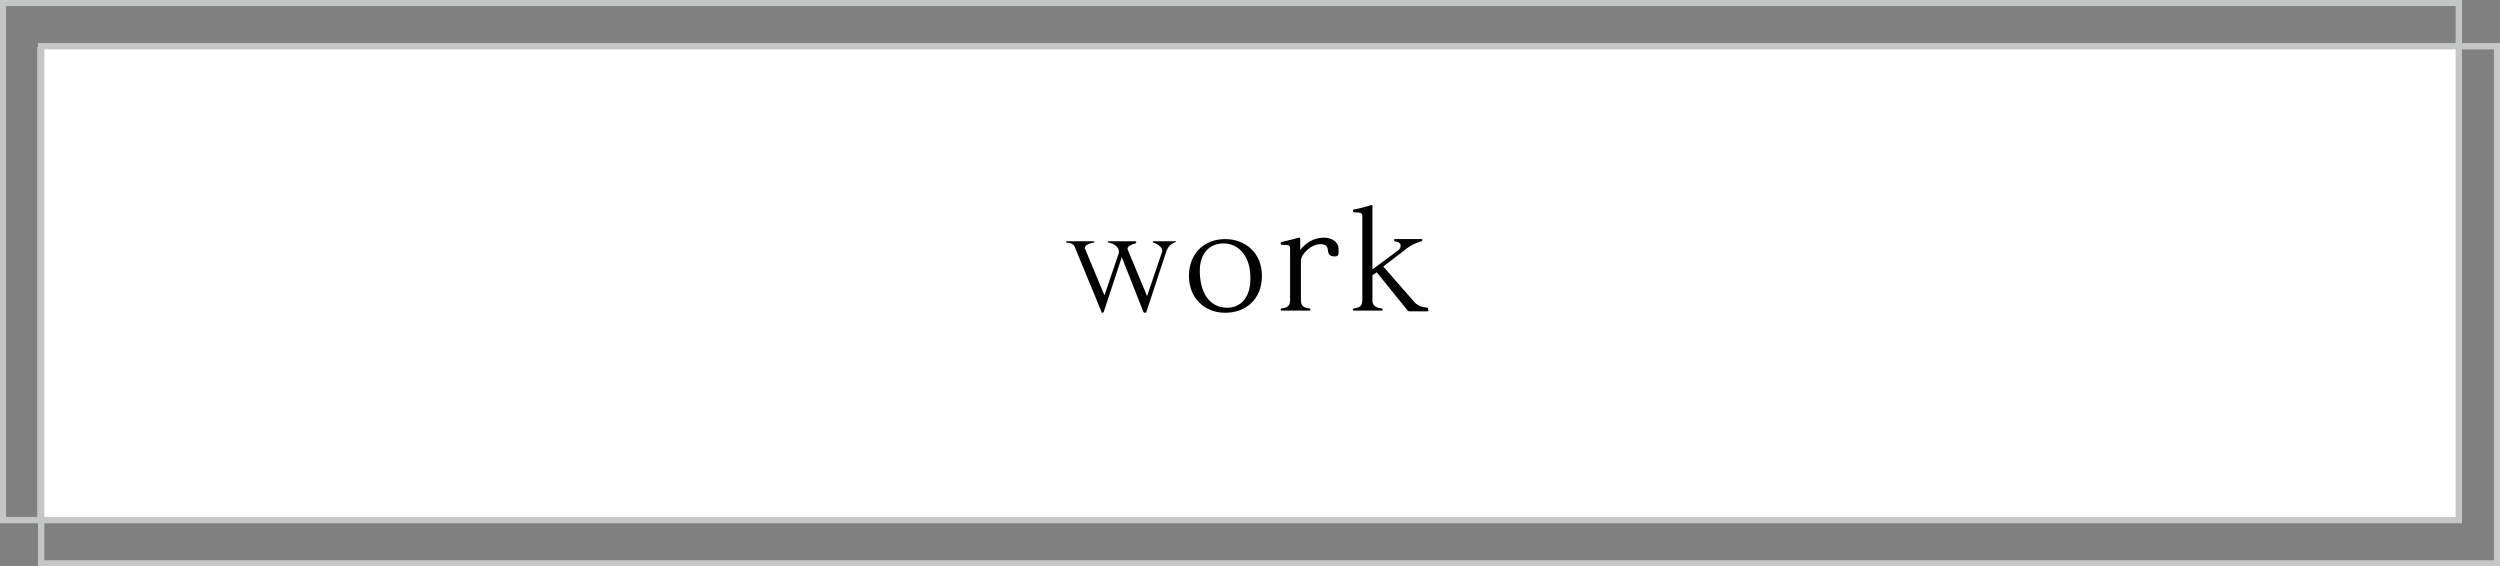 <?xml version="1.0" encoding="utf-8"?>
<!-- Generator: Adobe Illustrator 25.0.1, SVG Export Plug-In . SVG Version: 6.00 Build 0)  -->
<svg version="1.1" id="レイヤー_1" xmlns="http://www.w3.org/2000/svg" xmlns:xlink="http://www.w3.org/1999/xlink" x="0px"
	 y="0px" viewBox="0 0 346.1 78.4" style="enable-background:new 0 0 346.1 78.4;" xml:space="preserve">
<rect x="0" y="0" width="346.1" height="78.4" fill="#808080" stroke="none"/>
<style type="text/css">
	.st0{fill:#FFFFFF;}
	.st1{fill:none;stroke:#C5C6C6;stroke-width:0.877;stroke-miterlimit:10;}
</style>
<g>
	<g>
		<rect x="5.2" y="6.5" class="st0" width="335.2" height="65.2"/>
		<g>
			<rect x="0.4" y="0.4" class="st1" width="340" height="71.6"/>
			<rect x="5.7" y="6.4" class="st1" width="340" height="71.6"/>
		</g>
	</g>
	<g>
		<path d="M162.8,33.5c-0.7,0.2-1.1,0.7-1.3,1.2l-2.8,8.5c0,0.1-0.1,0.1-0.2,0.1c-0.1,0-0.2-0.1-0.2-0.1l-3-7.6l-2.5,7.6
			c-0.1,0.1-0.2,0.1-0.2,0.1c-0.1,0-0.1,0-0.1-0.1c0,0,0,0,0,0l-3.7-9c-0.1-0.3-0.5-0.6-1.1-0.6c-0.1,0-0.1-0.1-0.1-0.1
			c0-0.1,0-0.1,0.1-0.1h3.6c0.1,0,0.2,0,0.2,0.1c0,0.1-0.1,0.1-0.2,0.1c-0.6,0.1-1.1,0.4-1.1,0.7c0,0,0,0.1,0,0.1l2.7,6.5l2-5.9
			c0-0.1,0-0.2,0-0.2c0-0.6-0.7-1.1-1.4-1.2c-0.1,0-0.1-0.1-0.1-0.1c0-0.1,0-0.1,0.1-0.1h3.6c0.1,0,0.2,0,0.2,0.1
			c0,0.1,0,0.1-0.1,0.2c-0.5,0.1-1.1,0.4-1.1,0.7c0,0,0,0.1,0,0.1l2.7,6.5l2.1-6.2c0,0,0-0.1,0-0.1c0-0.4-0.5-0.9-1.2-1.1
			c-0.1,0-0.1-0.1-0.1-0.1c0-0.1,0-0.1,0.1-0.1h3c0.1,0,0.1,0,0.1,0.1C162.9,33.4,162.9,33.5,162.8,33.5z"/>
		<path d="M169.6,43.3c-2.7,0-5-1.9-5-5.1c0-3.2,2.2-5.1,5-5.1c2.8,0,5.1,1.9,5.1,5.1C174.7,41.4,172.5,43.3,169.6,43.3z
			 M169.4,33.7c-1.9,0-3.3,1.3-3.3,3.8c0,2.8,1.2,5.1,3.8,5.1c1.9,0,3.2-1.5,3.2-3.9C173.2,35.4,171.4,33.7,169.4,33.7z"/>
		<path d="M184.8,35.5c-1.7,0-0.2-1.7-2-1.7c-1.3,0-2.7,1.4-2.7,2.3v5.4c0,0.6,0.1,1.1,1.2,1.2c0.1,0,0.1,0.1,0.1,0.2
			c0,0.1-0.1,0.1-0.2,0.1h-3.7c-0.1,0-0.2,0-0.2-0.1c0,0,0,0,0,0c0-0.1,0-0.1,0.1-0.2c1.1-0.1,1.2-0.6,1.2-1.2v-7
			c0-0.6-0.2-0.6-1.1-0.6c-0.1,0-0.2-0.1-0.2-0.2s0-0.2,0.1-0.2c0.8-0.2,1.8-0.4,2.4-0.6c0,0,0,0,0.1,0c0.1,0,0.1,0.1,0.1,0.2v1.5
			c0.8-1,1.9-1.7,3.3-1.7c1.2,0,2,0.7,2,1.5C185.4,35.3,185.2,35.5,184.8,35.5z"/>
		<path d="M197.6,43.1h-2.3c-0.3,0-0.4,0-0.5-0.2l-4.2-5.2l-0.6,0.4v3.4c0,0.6,0.2,1.1,1.3,1.2c0.1,0,0.1,0.1,0.1,0.2
			c0,0.1-0.1,0.1-0.2,0.1h-3.7c-0.1,0-0.2,0-0.2-0.1c0,0,0,0,0,0c0-0.1,0-0.1,0.1-0.2c1.1-0.1,1.2-0.6,1.2-1.2V30
			c0-0.5-0.1-0.6-1.1-0.6c-0.1,0-0.2-0.1-0.2-0.2c0-0.1,0.1-0.1,0.1-0.2c0.7-0.1,1.8-0.4,2.4-0.6c0,0,0.1,0,0.1,0
			c0.1,0,0.1,0.1,0.1,0.2v8.7l3.5-2.6c0.3-0.2,0.4-0.4,0.4-0.7c0-0.3-0.2-0.5-0.8-0.6c-0.1,0-0.1-0.1-0.1-0.2s0-0.1,0.2-0.1h3.6
			c0.1,0,0.1,0,0.1,0.1c0,0.1,0,0.1-0.1,0.2c-1,0.3-1.6,0.6-2.7,1.5l-2.6,2l4.2,4.8c0.5,0.6,1,0.8,1.9,0.9c0.1,0,0.1,0.1,0.1,0.2
			C197.8,43,197.8,43.1,197.6,43.1z"/>
	</g>
</g>
</svg>
